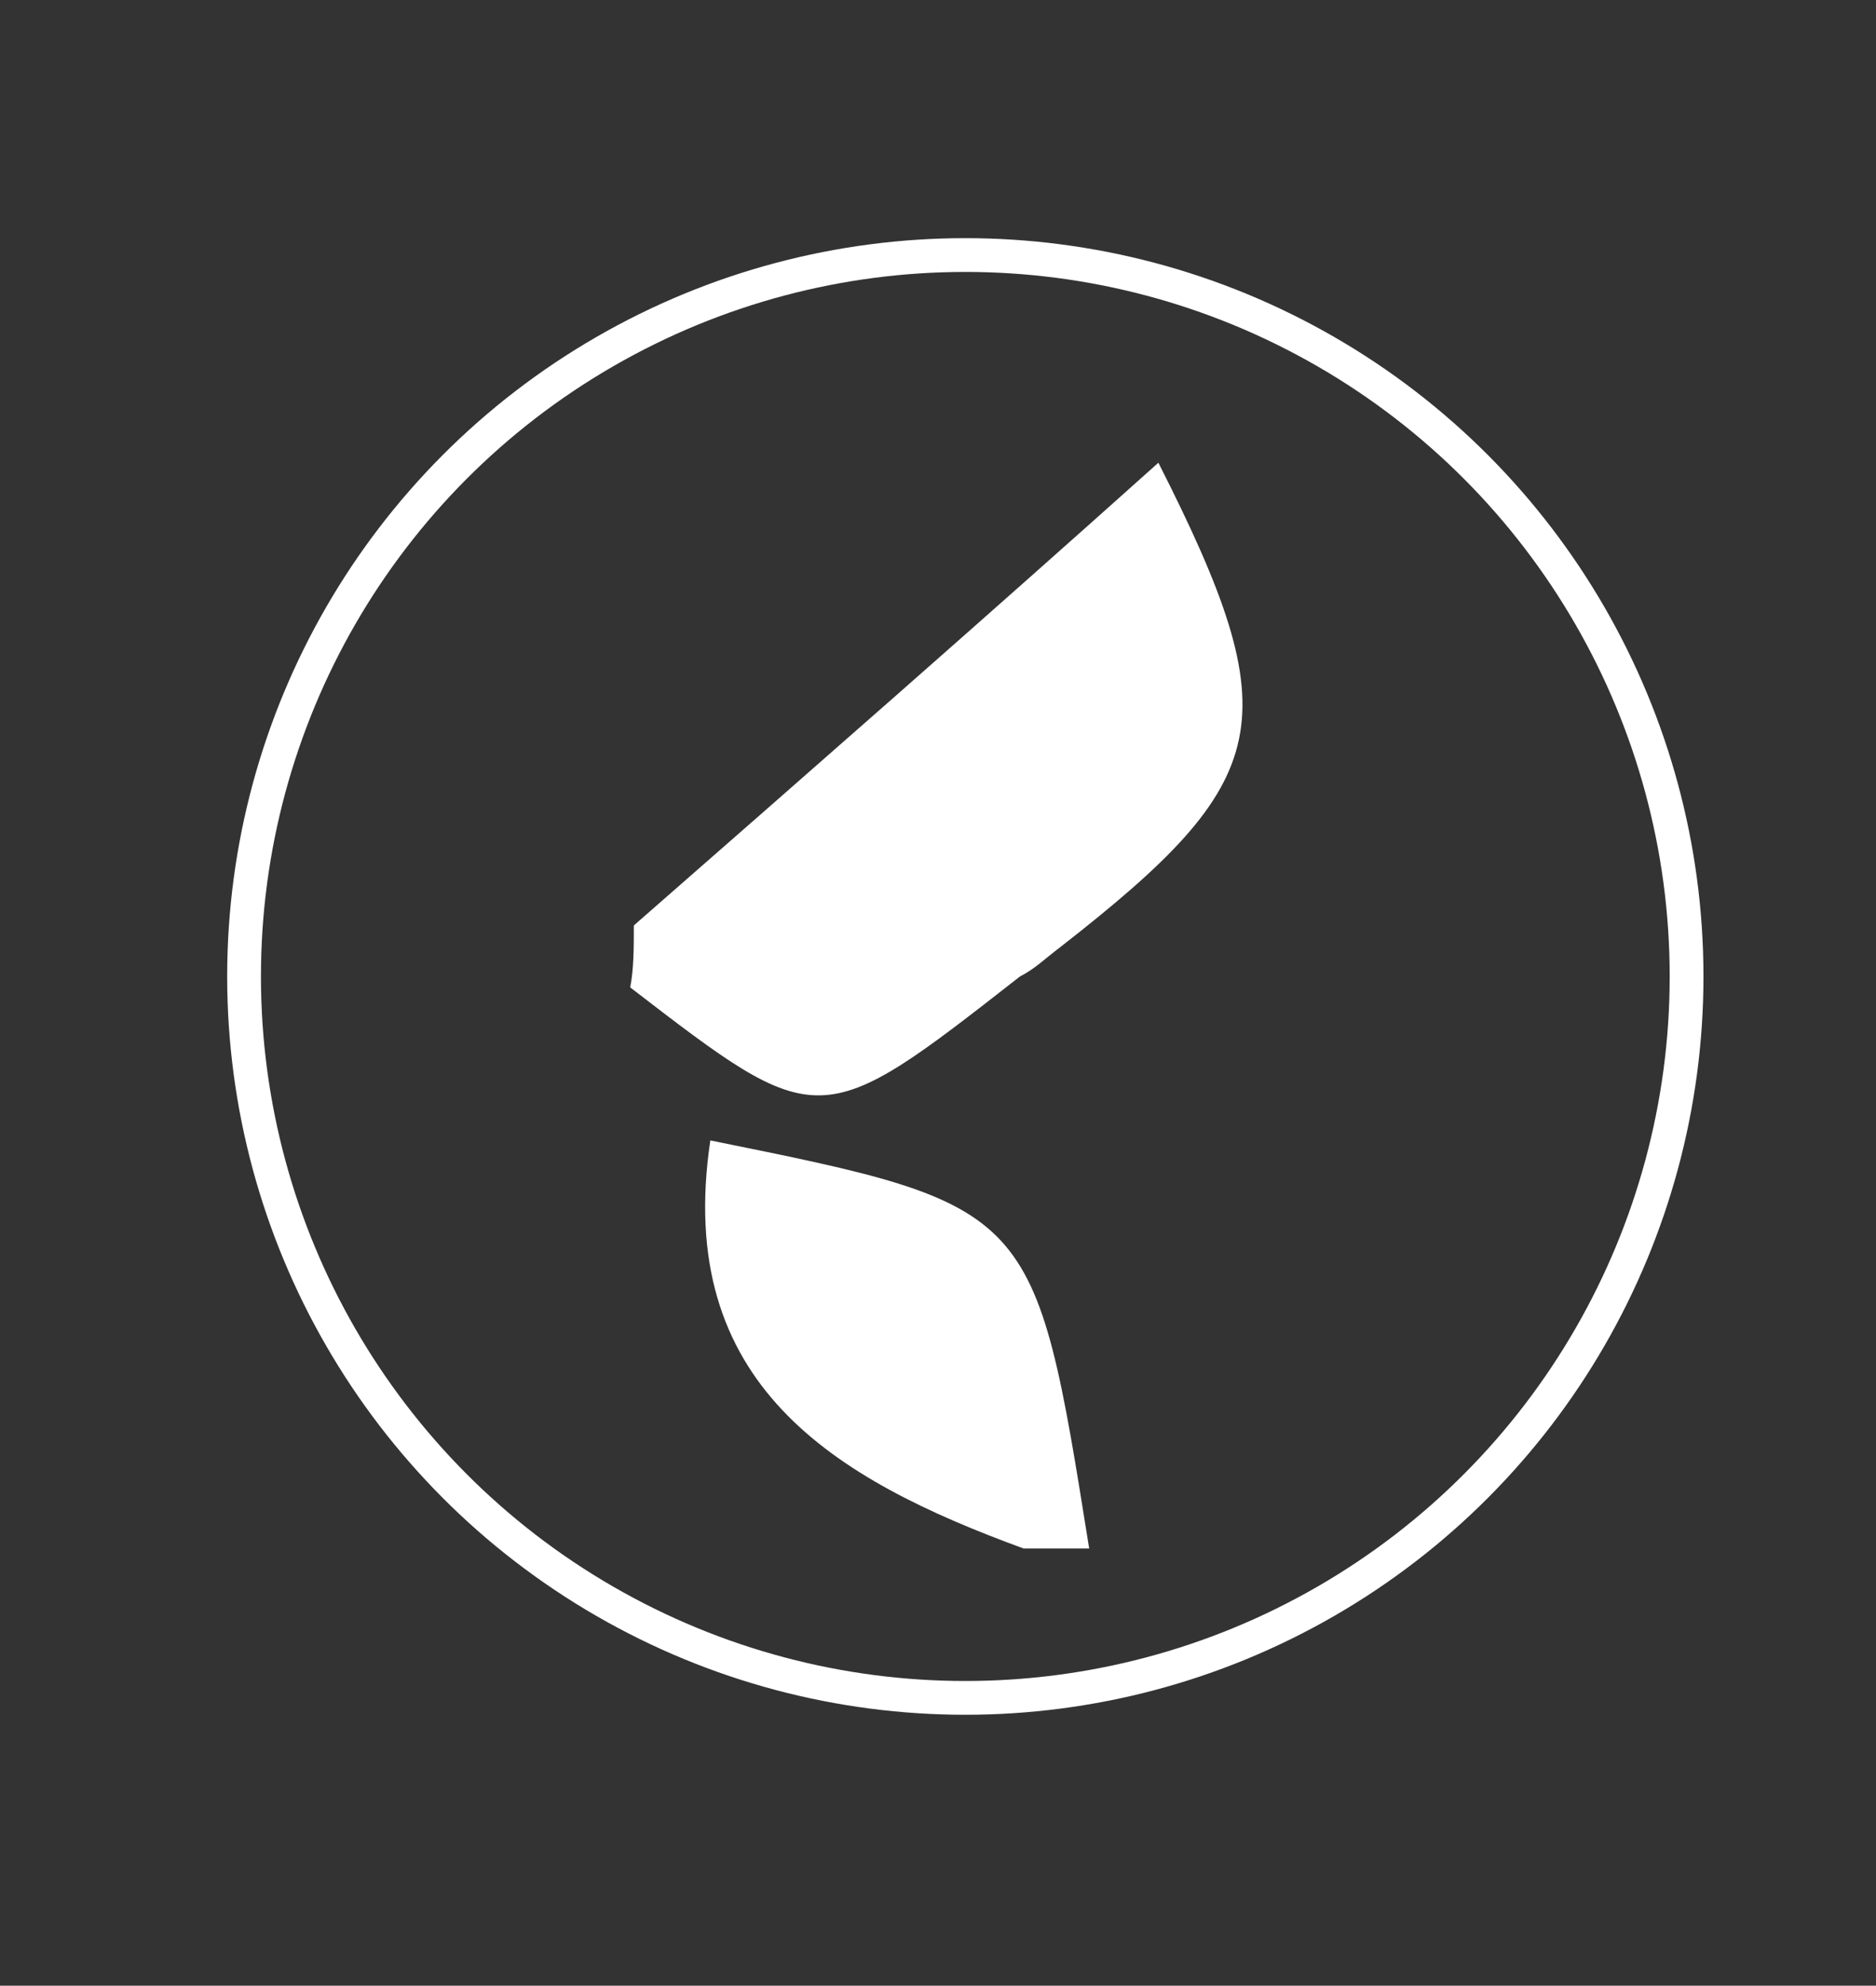 <?xml version="1.0" encoding="utf-8"?>
<!-- Generator: Adobe Illustrator 24.1.2, SVG Export Plug-In . SVG Version: 6.00 Build 0)  -->
<svg version="1.1" xmlns="http://www.w3.org/2000/svg" xmlns:xlink="http://www.w3.org/1999/xlink" x="0px" y="0px"
	 viewBox="0 0 51.5 54.5" style="enable-background:new 0 0 51.5 54.5;" xml:space="preserve">
<rect x="0" y="0" width="51.5" height="54.5" fill="#333333" stroke="none"/>
<style type="text/css">
	.st0{display:none;}
	.st1{display:inline;fill:#E6007E;}
	.st2{display:inline;fill:#FFFFFF;}
	.st3{display:inline;fill:none;stroke:#FFFFFF;stroke-width:0.993;stroke-miterlimit:10;}
	.st4{display:inline;}
	.st5{fill:#FFFFFF;}
	.st6{display:none;fill:none;stroke:#FFFFFF;stroke-width:0.1;stroke-miterlimit:10;}
	.st7{display:inline;fill:#FFFFFF;stroke:#FFFFFF;stroke-width:0.1;stroke-miterlimit:10;}
	.st8{display:inline;fill:#FFFFFF;stroke:#FFFFFF;stroke-width:0.102;stroke-miterlimit:10;}
	.st9{display:inline;fill:none;stroke:#FFFFFF;stroke-width:0.1;stroke-miterlimit:10;}
	.st10{fill:none;stroke:#FFFFFF;stroke-width:0.927;stroke-miterlimit:10;}
</style>
<g id="Layer_2" class="st0">
	<rect class="st1" width="51.5" height="54.5"/>
</g>
<g id="Layer_1" class="st0">
	<g id="ржд_x5F_лого_2_">
		<path class="st2" d="M8.5,27.6H6.4v-1.1c0,0,0.1-1,1.2-1c1.1,0,10.3,0,10.3,0s1.5,0,2.3,0.9c0.8,0.9,1.8,2.3,1.8,2.3
			s1,0.9,0.2,1.9S19.7,34,19.7,34h-5.3l2.8-3.8c0,0,2.1-2.1,0-2.6c-1.8,0-4.4,0-4.4,0v10.7H8.5L8.5,27.6z"/>
		<polygon class="st2" points="27.1,25.5 32.4,25.5 26.2,33.9 20.9,33.9 		"/>
		<path class="st2" d="M33.5,23.3v-1c0,0,0-1.2,1.4-1.2c1.5,0.1,5.1,0,5.1,0s4.3,0.1,4.6,4c0.1,0.7,0,4.2,0,4.2s0.2,4-3.8,4.5
			c-1.8,0.1-5.9,0-5.9,0s-1.1,0.1-2-0.9c-0.8-1-1.7-2.1-1.7-2.1s-0.9-1-0.1-2c0.5-0.7,2.5-3.3,2.5-3.3h5.2l-3.6,4.8
			c0,0-0.7,1.3,0.5,1.5c1.1,0,3.7,0,3.7,0s1-0.1,1.1-1.2c0-1,0-6.2,0-6.2s-0.1-1.2-1.3-1.2S33.5,23.3,33.5,23.3z"/>
		<circle class="st3" cx="25.5" cy="28.4" r="21.3"/>
	</g>
	<g id="моск_x5F_метро_1_">
		<path class="st2" d="M40.2,16.3c-5.4-4.6-11.7-6.1-18.6-4.5c-5.2,1.2-9.4,4-12.3,8.4c-4.8,7.1-5.3,14.6-1.6,22.4
			c0.3,0.6,0.6,0.7,1.2,0.7c0.9,0,1.8,0,2.6,0c1.4,0,2.7,0,4.1,0c2.3,0,4.6,0,6.8,0c1.3,0,2.7,0,4,0c3.1,0,6.2,0,9.3,0
			c1,0,2.1,0,3.1,0c1.8,0,3.6,0,5.3,0c0.5,0,0.8-0.1,1.1-0.6c1.3-2.8,2.2-5.6,2.4-8.7C48,26.9,45.6,21,40.2,16.3z M43.7,39.9
			c-0.2,0.6-0.5,0.8-1.2,0.8c-5.4,0-10.7,0-16.1,0v0c-1.3,0-2.7,0,0,0c-5.3,0-10.7,0-16,0c-0.7,0-1-0.2-1.2-0.8
			C6.5,32.4,7.6,25.6,13,19.7c3.8-4.2,8.8-6.1,14.5-5.8c8.7,0.4,15.9,6.7,17.5,15.2C45.6,32.8,45.2,36.4,43.7,39.9z"/>
		<path class="st2" d="M40.7,36.7v1.5H30.6v-1.5h2c-0.7-2.1-1.3-4.2-2.1-6.4c-1.4,2.7-2.7,5.3-4,7.9c-1.4-2.6-2.7-5.2-4.2-7.9
			c-0.7,2.2-1.4,4.2-2,6.3h2v1.5H12.1v-1.5c0.1,0,0.2-0.1,0.3-0.1c1.3,0.3,1.7-0.5,2.1-1.6c2.1-5.9,4.2-11.8,6.4-17.8
			c0.1-0.2,0.2-0.5,0.3-0.8c1.8,3.7,3.5,7.4,5.3,11.1c1.8-3.8,3.5-7.4,5.3-11.4c0.2,0.5,0.3,0.9,0.4,1.2c2.1,6,4.3,12.1,6.4,18.1
			c0.3,0.9,0.7,1.3,1.6,1.2C40.3,36.6,40.5,36.7,40.7,36.7z"/>
	</g>
	<g id="энкор" class="st4">
		<path class="st5" d="M33,21.9c-2.3,0-4.2,1.9-4.2,4.2c0,2.3,1.9,4.2,4.2,4.2c2.3,0,4.2-1.9,4.2-4.2C37.2,23.7,35.3,21.9,33,21.9z
			 M33,28.5c-1.3,0-2.3-1.1-2.3-2.5c0-1.4,1-2.5,2.3-2.5c1.3,0,2.3,1.1,2.3,2.5C35.3,27.4,34.3,28.5,33,28.5z"/>
		<path class="st5" d="M27,27.4c-0.4,0.7-1.1,1.1-1.9,1.1c-1.3,0-2.3-1.1-2.3-2.5c0-1.4,1-2.5,2.3-2.5c0.8,0,1.5,0.4,1.9,1.1H29
			c-0.6-1.6-2.1-2.8-3.9-2.8c-2.3,0-4.2,1.9-4.2,4.2s1.9,4.2,4.2,4.2c1.8,0,3.4-1.2,4-2.9H27z"/>
		<path class="st5" d="M46.1,27.5c-1.1,1.8-3.7,1-4.1-0.7c1.3,0,6.2,0.1,6.2,0.1s0.2-0.5,0.2-0.9c0-2.3-1.9-4.2-4.2-4.2
			c-2.3,0-4.2,1.9-4.2,4.2s1.9,4.2,4.2,4.2c1.8,0,3.3-1.1,3.9-2.7H46.1z M46.3,25.4c-2,0-3.1,0-4.4,0C42.3,23.4,45.4,22.6,46.3,25.4
			z"/>
		<path class="st5" d="M37.1,22.1h1.8v0.6c0,0,0.6-1,1.8-0.8c0.1,0.6,0,1.8,0,1.8s-1.4-0.1-1.6,1.4c0,1,0,4.9,0,4.9h-2V22.1z"/>
		<path class="st5" d="M12.6,29.9c1,0,2.1,0,3.1,0c0,0,0-4,0-4.8c0.8-2.8,3.3-1.5,3.2,0.3c0.1,1.5,0.1,4.5,0.1,4.5h1.9
			c0,0,0-4.2,0-4.7c0-0.5-0.1-1-0.3-1.6c-2-3.4-4.9-0.9-4.9-0.9V22c-1.5,0-3.5-0.1-5-0.1c2.7,0.2,4.6,2.5,4,5c-0.5,0-1.3,0-1.9,0
			c-0.1,0.5-0.1,0.7-0.2,0.8c0.7,0,1.1,0,1.6,0C13.8,29,12.9,29.7,12.6,29.9z"/>
		<path class="st6" d="M14.8,26.2c0-2.4-1.9-4.3-4.3-4.3c-2.4,0-4.3,1.9-4.3,4.3c0,2.4,1.9,4.3,4.3,4.3c1.8,0,3.4-1.1,4-2.8h-2.1
			c-1.1,1.8-3.8,1.1-4.2-0.7c1.4,0,6.3,0,6.3,0S14.8,26.6,14.8,26.2z M8.1,25.5c0.4-2,3.6-2.8,4.5,0C10.6,25.5,9.5,25.5,8.1,25.5z"
			/>
	</g>
	<path class="st7" d="M8.1,25.5c0.4-2,3.6-2.8,4.5,0C10.6,25.5,9.5,25.5,8.1,25.5z"/>
	<path class="st8" d="M12.9,27c-0.9,2.8-4.2,2-4.6,0C9.7,27,10.8,27,12.9,27z"/>
	<path class="st9" d="M14.8,26.2c0-2.4-1.9-4.3-4.3-4.3c-2.4,0-4.3,1.9-4.3,4.3c0,2.4,1.9,4.3,4.3,4.3c1.8,0,3.4-1.1,4-2.8h-2.1
		c-1.1,1.8-3.8,1.1-4.2-0.7c1.4,0,6.3,0,6.3,0S14.8,26.6,14.8,26.2z M8.2,25.5c0.4-2,3.6-2.8,4.5,0C10.7,25.5,9.6,25.5,8.2,25.5z"/>
</g>
<g id="Layer_3" class="st0">
	<path id="пет_x5F_метро_1_" class="st2" d="M32.9,43.7c0.9-0.9,1.8-1.8,2.8-2.6c7.6-5.8,9-16.6,3-23.8
		c-2.6-3.1-4.6-2.8-5.8,1C30.6,26,28.4,33.7,25.9,42c-2.4-7.7-4.5-14.9-6.7-22c-0.3-0.8-0.4-1.7-0.8-2.5c-1.1-2.7-2.6-3-4.7-1
		C6.5,23.2,7.7,35,16.3,41.4c1,0.7,1.8,1.5,2.8,2.3c-2.2,0-4.4,0-6.6,0C7.3,39.6,5.4,33.9,6,27.8c0.7-7.9,5-13.7,12.6-17
		c1.1,3.9,2.1,7.5,3.2,11.1c1.1,3.6,2.2,7.2,3.3,10.7c0.3,0.1,0.6,0.2,1,0.3c2.4-7.2,4.8-14.5,7.2-21.7c11,3.5,15.9,18.1,9.5,28.7
		c-0.8,1.3-1.7,2.6-2.5,3.9C37.8,43.7,35.4,43.7,32.9,43.7z"/>
</g>
<g id="Layer_4" class="st0">
</g>
<g id="Layer_5" class="st0">
	<g class="st4">
		<path class="st5" d="M32.3,15.1c-0.3,0.1-0.6,0.3-0.8,0.4c-0.9,0.4-1.8,0.8-2.6,1.2c-0.2,0.1-0.3,0.2-0.5,0.4
			c-0.2,0.1-0.3,0.3-0.3,0.6c0,0.3,0.3,0.4,0.5,0.5c0.7,0.2,1.5,0.5,2.2,0.7c1.7,0.5,3.2,1.2,4.7,2.2c1.7,1,2.9,2.4,4,4.1
			c0.1,0.1,0.1,0.2,0.2,0.4c-0.3-0.1-0.6-0.1-0.8-0.2c-0.5-0.1-0.8,0.1-0.8,0.6c0,0.4,0,0.9,0,1.3c0,0.9,0,1.8-0.1,2.7
			c-0.1,1.4-0.6,2.7-1.3,4c-0.4,0.7-0.9,1.4-1.4,2c-1,1.1-2,2.1-3.2,2.9c-0.7,0.4-1.4,0.8-2.1,1.1c-0.1,0-0.2,0-0.3,0.1
			c0.1-0.2,0.1-0.3,0.2-0.4c0.3-0.5,0.6-1,0.9-1.6c0.1-0.2,0.2-0.4,0.2-0.7c0.1-0.4-0.2-0.7-0.6-0.7c-0.5,0.1-1,0.1-1.6,0.2
			c-2.5,0.5-5.1,0.7-7.6,0.4c-1.4-0.2-2.7-0.5-4-1.1c-0.1,0-0.1-0.1-0.2-0.2c0.2,0,0.4-0.1,0.6-0.1c0.1,0,0.2,0,0.3-0.1
			c0.5-0.2,0.7-0.6,0.3-1c-0.3-0.3-0.6-0.6-1-0.8c-1.8-1.5-3.3-3.3-4.2-5.6c-0.2-0.5-0.4-1.1-0.5-1.6c-0.1-0.7-0.3-1.4-0.2-2.1
			c0.1-0.9,0.2-1.8,0.5-2.7c0.5-1.9,1.3-3.5,2.5-5c0.4-0.5,0.4-0.5,1-0.2c0.7,0.3,1.3,0.3,2,0.1c1.2-0.3,2.5-0.7,3.7-1.1
			c2.2-0.6,4.5-1.1,6.8-1.1c1,0,2,0,3,0c0.2,0,0.3,0,0.5,0.1C32.3,15,32.3,15.1,32.3,15.1z M23.5,21.1C23.4,21.1,23.4,21,23.5,21.1
			c-0.1,0-0.2,0-0.3,0c-0.4,0.2-0.8,0.5-1.2,0.7c-1.4,0.9-2.4,2-2.9,3.5c-0.5,1.2-0.8,2.5-1.2,3.7c-0.1,0.3,0,0.4,0.2,0.6
			c1,0.6,1.9,1.3,2.9,1.9c1.1,0.7,2.2,1.5,3.3,2.1c0.8,0.5,1.6,0.7,2.5,0.4c0.3-0.1,0.6-0.2,0.8-0.3c0.7-0.3,1.5-0.7,2.2-1.1
			c0.7-0.4,1.3-1,2-1.5c0.3-0.3,0.6-0.2,0.7,0.2c0.1,0.2,0.1,0.4,0.1,0.7c0.1,0,0.1,0,0.1,0c0,0,0.1-0.1,0.1-0.2
			c0.6-1.1,0.8-2.4,0.7-3.7c-0.1-1-0.6-1.9-1-2.8c-0.1-0.2-0.3-0.5-0.4-0.7c-0.1-0.3,0-0.6,0.3-0.6c0.2,0,0.5,0,0.7,0
			c0.1,0,0.2,0,0.3,0c0,0,0,0,0-0.1c-0.1-0.1-0.1-0.1-0.2-0.2c-1-0.9-2.2-1.4-3.4-1.8c-1.6-0.5-3.2-0.5-4.9-0.3
			c-0.4,0-0.8,0.1-1.2,0.1c-0.3,0-0.5-0.2-0.3-0.5C23.3,21.4,23.4,21.2,23.5,21.1z M23.1,18.6C23.1,18.6,23.1,18.6,23.1,18.6
			c-0.1-0.1-0.1-0.1-0.2,0c-0.1,0-0.2,0.1-0.3,0.1c-1.6,0.8-3,1.8-4,3.2c-1,1.4-1.7,2.9-1.8,4.6c-0.1,0.6,0,1.2,0.2,1.8
			c0,0.1,0.1,0.2,0.2,0.3c0.1-0.2,0.2-0.3,0.2-0.4c0.2-0.7,0.4-1.4,0.7-2.1c0.5-1.3,1.2-2.4,2.2-3.4c1.2-1.1,2.6-1.8,4.1-2.1
			c0.9-0.2,1.7-0.3,2.6-0.2c-0.4,0.1-0.8,0.1-1.2,0.2c-0.5,0.2-1.1,0.4-1.6,0.6c-0.1,0-0.2,0.2-0.2,0.3c0.1,0,0.2,0.1,0.3,0.1
			c0,0,0,0,0.1,0c0.9,0,1.8,0,2.7,0c1.5,0,2.9,0.4,4.3,1c2,1,3.4,2.6,4.4,4.6c0.7,1.5,0.8,3.1,0.5,4.7c-0.1,0.7-0.3,1.4-0.7,2.1
			c-0.1,0.2-0.2,0.5-0.3,0.7c0.2-0.2,0.4-0.4,0.5-0.7c0.5-1.1,1-2.2,1-3.4c0.1-1.7-0.3-3.4-1.2-4.9c-1-1.6-2.4-2.7-4.1-3.6
			c-0.7-0.4-1.5-0.7-2.2-1.1c-0.1-0.1-0.2-0.2-0.4-0.4c0.2-0.1,0.3-0.2,0.5-0.2c1.6,0,3.1,0.2,4.6,0.7c0.2,0.1,0.5,0.1,0.7,0.2
			c0,0,0-0.1,0-0.1c-0.1-0.1-0.2-0.1-0.3-0.2c-1.6-0.7-3.2-1.3-4.9-1.6c-1.6-0.3-3.2-0.4-4.8-0.2c-1,0.1-2,0.4-3,0.8
			c-0.1,0-0.2,0-0.4,0.1c0,0,0-0.1,0-0.1C21.9,19.4,22.5,19.1,23.1,18.6z M31.2,33.7C31.2,33.7,31.2,33.6,31.2,33.7
			c0-0.1,0-0.2,0.1-0.3c0.3-0.4,0.5-0.9,0.5-1.5c0-0.3-0.1-0.3-0.3-0.2c-0.1,0.1-0.3,0.1-0.4,0.2c-0.6,0.4-1.1,0.9-1.7,1.3
			c-1.3,0.9-2.8,1.3-4.4,1.4c-1.8,0.1-3.6-0.4-5.2-1.2c-1-0.5-1.9-1.1-2.8-1.8c-0.7-0.6-1.4-1.3-1.9-2.1c-1.1-2-1.5-4.1-1.2-6.3
			c0.1-0.9,0.3-1.8,0.4-2.7c-0.1,0.1-0.1,0.2-0.2,0.3c-0.5,1.2-0.8,2.5-0.8,3.8c0,2,0.3,3.8,1.5,5.5c1.3,1.9,3.1,3.3,5.2,4.1
			c0.9,0.4,1.9,0.6,2.9,0.8c1.6,0.2,3.2,0.1,4.7-0.2c0.4-0.1,0.8-0.2,1.2-0.3c0.1,0,0.2,0,0.2,0.1c0,0.1,0,0.2-0.1,0.2
			c-0.2,0.2-0.3,0.3-0.5,0.5c-0.3,0.2-0.6,0.4-0.8,0.6c0.2,0,0.3,0,0.5-0.1c0.4-0.2,0.8-0.4,1.2-0.6c1.1-0.6,2.1-1.3,3-2.2
			c0.8-0.8,1.4-1.7,1.7-2.8c0.2-0.7,0.3-1.4,0.4-2.2c0-0.1,0.1-0.4,0.2-0.4c0.1,0,0.4,0.1,0.4,0.2c0.3,0.4,0.6,0.9,0.7,1.4
			c0.1,0.6,0.1,1.3,0.2,1.9c0,0.4,0,0.7,0,1.1c0.1-0.1,0.1-0.1,0.1-0.2c0-0.5,0.1-0.9,0.1-1.4c0.1-1.6-0.4-3.1-1.2-4.4
			c-0.5-0.8-1.2-1.3-2.2-1.5c-0.1,0-0.2,0-0.3,0c0,0.1,0,0.2,0.1,0.4c0,0,0,0.1,0.1,0.1c0.4,0.6,0.7,1.2,0.9,1.9
			c0.7,2.2,0.3,4.2-1.3,5.9C31.8,33.2,31.5,33.4,31.2,33.7z M17.2,30.9C17.2,30.9,17.3,30.8,17.2,30.9c-0.1-0.4-0.3-0.7-0.4-1
			c-1-1.9-1-3.8-0.3-5.8c0.7-2.1,2-3.8,3.9-5c1.4-0.9,2.9-1.6,4.4-2.1c1.8-0.7,3.7-1.1,5.6-1.5c0.2-0.1,0.5-0.1,0.7-0.2
			c0,0,0,0,0-0.1c-0.1,0-0.2,0-0.4,0c-1.8,0.1-3.6,0.4-5.3,0.8c-1.9,0.5-3.7,1.1-5.4,2.1c-1.6,0.9-2.9,2-3.9,3.6
			c-0.7,1.1-1.1,2.4-1.1,3.7c-0.1,1.5,0.4,3,1.2,4.3C16.6,30.1,16.9,30.5,17.2,30.9z M17.8,30.1c0.5,1.3,4.1,3.7,5.1,3.5
			C21.2,32.4,19.5,31.3,17.8,30.1z"/>
		<circle class="st10" cx="26" cy="27.5" r="19.8"/>
	</g>
</g>
<g id="Layer_6" class="st0">
	<g id="росатом_1_" class="st4">
		<path class="st5" d="M7.2,20.7c0.2-0.8,0.6-1,1.4-0.7c3.2,1,5.4,3.1,6.8,6c0.4,0.8,0.3,1.5-0.2,2.3c-2.3,3.5-3.1,7.2-2,11.3
			c0.2,0.8,0.5,1.5,0.7,2.3c-1-0.7-1.9-1.6-2.7-2.5C8.6,36.4,5.5,29.4,7.2,20.7z"/>
		<path class="st5" d="M26.8,46.6c-3-0.2-5.7-0.3-8.2-1.7c-3-1.6-4.4-4.1-4.7-7.4c-0.1-1.1-0.3-2.3,0-3.4c0.2-0.5,0.3-0.9,0.9-0.5
			c3.4,1.8,6.9,1.8,10.6,0.9c1.6-0.4,3.3-0.4,5,0c0.6,0.1,0.8,0.4,0.3,1c-2.1,2.8-2.9,5.9-2.4,9.3C28.5,46.4,28.3,46.6,26.8,46.6z"
			/>
		<path class="st5" d="M18.9,9.4c2.8,0.1,5.1,1.3,7.3,2.9c0.4,0.3,0.2,0.5-0.1,0.7c-0.8,0.5-1.5,1.1-2.2,1.7c-2.3,2-3.2,4.7-4.1,7.5
			c-0.4,1.4-1.1,2.6-2.1,3.7c-0.7,0.8-0.9,0.7-1.3-0.2c-1.5-3.3-4.1-5.5-7.5-6.7c-0.5-0.2-0.9-0.3-0.6-1c1.7-3.3,3.8-6.2,7.2-7.9
			C16.6,9.7,17.7,9.4,18.9,9.4z"/>
		<path class="st5" d="M33.2,18.5c3.2,0.1,6-0.9,8.4-3.1c0.6-0.5,0.9-0.5,1.3,0.2c1.3,2,2.3,4.1,2.8,6.4c1.4,5.7-1.9,9.7-6.7,11.6
			c-0.5,0.2-0.8,0-0.9-0.6c-0.1-2.8-1-5.3-2.7-7.6c-0.8-1-1.7-1.9-2.5-2.9c-0.8-1-1.4-2.1-1.8-3.4c-0.2-0.6-0.3-1,0.6-0.8
			C32.3,18.6,32.8,18.5,33.2,18.5z"/>
		<path class="st5" d="M45.8,29.4c-0.8,4.7-2.7,8.8-6.2,12c-2.5,2.4-5.5,3.8-8.9,4.7c-0.9,0.3-1.3-0.1-1.5-0.9
			c-0.7-3.5,0-6.6,2.3-9.3c0.4-0.5,1-0.4,1.5-0.4c2.8,0,5.4-0.4,7.9-1.6C42.9,32.8,44.4,31.2,45.8,29.4z"/>
		<path class="st5" d="M18.6,8.4c6.5-2.3,12.8-2.3,18.8,1.8c1.3,0.9,2.4,1.9,3.5,3c0.5,0.5,0.5,1,0,1.4c-2.5,2.2-5.4,3.4-8.9,2.9
			c-0.8-0.1-1.2-0.5-1.6-1.2c-1.9-3.6-4.6-6.4-8.7-7.5C20.7,8.6,19.7,8.4,18.6,8.4z"/>
		<path class="st5" d="M26.3,30.8c-2.4,0-4.1-1.8-4.1-4.2c0-2.3,2-4.1,4.3-4.1c2.1,0,4,2.1,4,4.2C30.5,29,28.6,30.8,26.3,30.8z"/>
	</g>
</g>
<g id="Layer_7">
	<g id="монди_1_">
		<path class="st5" d="M17.4,25.4c4.8-4.2,9.6-8.4,14.4-12.7c3.6,7.1,3.2,8.7-2.7,13.3c-0.4,0.3-0.7,0.6-1.1,0.8
			c-5.5,4.3-5.5,4.3-10.7,0.3C17.4,26.6,17.4,26,17.4,25.4z"/>
		<path class="st5" d="M28.1,42.5c-5.2-1.9-9.6-4.5-8.6-11.2c8.9,1.8,8.9,1.8,10.4,11.2C29.3,42.5,28.7,42.5,28.1,42.5z"/>
		<circle class="st10" cx="26.5" cy="26.8" r="19.8"/>
	</g>
</g>
</svg>
